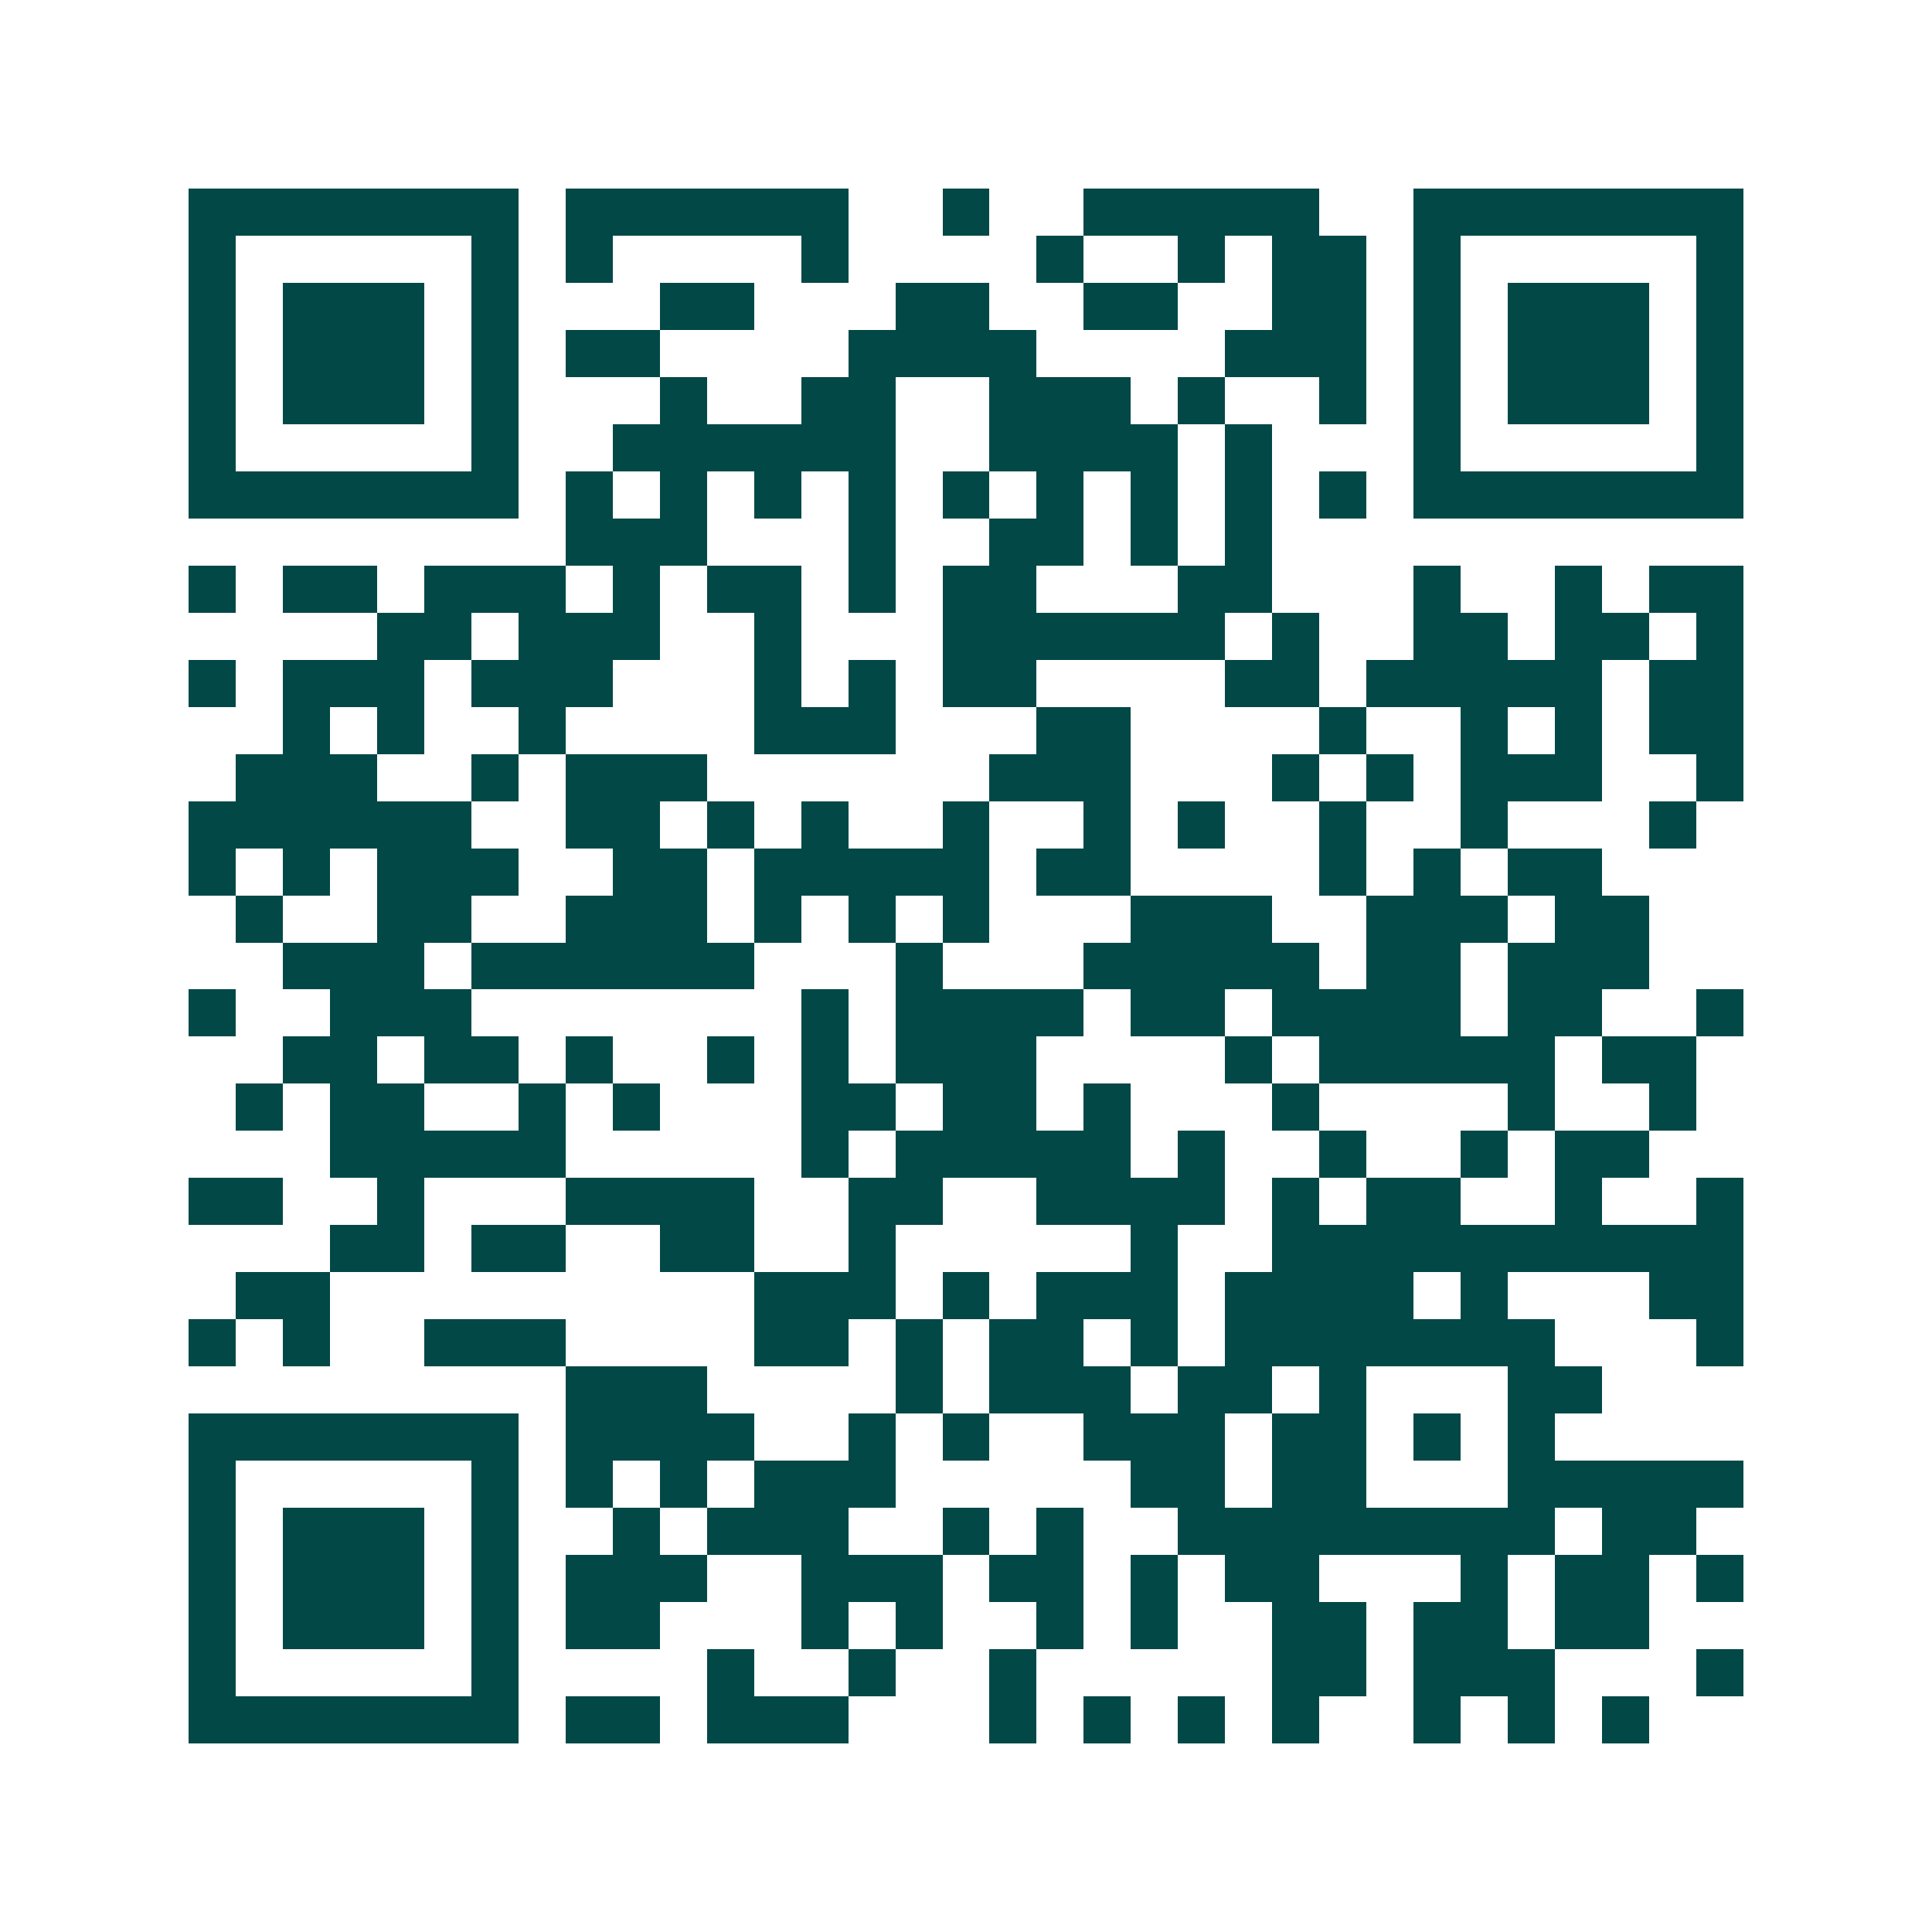 <svg xmlns="http://www.w3.org/2000/svg" width="200" height="200" viewBox="0 0 41 41" shape-rendering="crispEdges"><path fill="#ffffff" d="M0 0h41v41H0z"/><path stroke="#014847" d="M4 4.5h7m1 0h6m2 0h1m2 0h5m2 0h7M4 5.5h1m5 0h1m1 0h1m4 0h1m4 0h1m2 0h1m1 0h2m1 0h1m5 0h1M4 6.5h1m1 0h3m1 0h1m3 0h2m3 0h2m2 0h2m2 0h2m1 0h1m1 0h3m1 0h1M4 7.5h1m1 0h3m1 0h1m1 0h2m4 0h4m4 0h3m1 0h1m1 0h3m1 0h1M4 8.5h1m1 0h3m1 0h1m3 0h1m2 0h2m2 0h3m1 0h1m2 0h1m1 0h1m1 0h3m1 0h1M4 9.5h1m5 0h1m2 0h6m2 0h4m1 0h1m3 0h1m5 0h1M4 10.5h7m1 0h1m1 0h1m1 0h1m1 0h1m1 0h1m1 0h1m1 0h1m1 0h1m1 0h1m1 0h7M12 11.5h3m3 0h1m2 0h2m1 0h1m1 0h1M4 12.5h1m1 0h2m1 0h3m1 0h1m1 0h2m1 0h1m1 0h2m3 0h2m3 0h1m2 0h1m1 0h2M8 13.5h2m1 0h3m2 0h1m3 0h6m1 0h1m2 0h2m1 0h2m1 0h1M4 14.5h1m1 0h3m1 0h3m3 0h1m1 0h1m1 0h2m4 0h2m1 0h5m1 0h2M6 15.5h1m1 0h1m2 0h1m4 0h3m3 0h2m4 0h1m2 0h1m1 0h1m1 0h2M5 16.5h3m2 0h1m1 0h3m6 0h3m3 0h1m1 0h1m1 0h3m2 0h1M4 17.5h6m2 0h2m1 0h1m1 0h1m2 0h1m2 0h1m1 0h1m2 0h1m2 0h1m3 0h1M4 18.5h1m1 0h1m1 0h3m2 0h2m1 0h5m1 0h2m4 0h1m1 0h1m1 0h2M5 19.5h1m2 0h2m2 0h3m1 0h1m1 0h1m1 0h1m3 0h3m2 0h3m1 0h2M6 20.5h3m1 0h6m3 0h1m3 0h5m1 0h2m1 0h3M4 21.5h1m2 0h3m7 0h1m1 0h4m1 0h2m1 0h4m1 0h2m2 0h1M6 22.5h2m1 0h2m1 0h1m2 0h1m1 0h1m1 0h3m4 0h1m1 0h5m1 0h2M5 23.5h1m1 0h2m2 0h1m1 0h1m3 0h2m1 0h2m1 0h1m3 0h1m4 0h1m2 0h1M7 24.5h5m5 0h1m1 0h5m1 0h1m2 0h1m2 0h1m1 0h2M4 25.5h2m2 0h1m3 0h4m2 0h2m2 0h4m1 0h1m1 0h2m2 0h1m2 0h1M7 26.5h2m1 0h2m2 0h2m2 0h1m5 0h1m2 0h10M5 27.5h2m9 0h3m1 0h1m1 0h3m1 0h4m1 0h1m3 0h2M4 28.5h1m1 0h1m2 0h3m4 0h2m1 0h1m1 0h2m1 0h1m1 0h7m3 0h1M12 29.5h3m4 0h1m1 0h3m1 0h2m1 0h1m3 0h2M4 30.5h7m1 0h4m2 0h1m1 0h1m2 0h3m1 0h2m1 0h1m1 0h1M4 31.5h1m5 0h1m1 0h1m1 0h1m1 0h3m5 0h2m1 0h2m3 0h5M4 32.5h1m1 0h3m1 0h1m2 0h1m1 0h3m2 0h1m1 0h1m2 0h8m1 0h2M4 33.5h1m1 0h3m1 0h1m1 0h3m2 0h3m1 0h2m1 0h1m1 0h2m3 0h1m1 0h2m1 0h1M4 34.5h1m1 0h3m1 0h1m1 0h2m3 0h1m1 0h1m2 0h1m1 0h1m2 0h2m1 0h2m1 0h2M4 35.5h1m5 0h1m4 0h1m2 0h1m2 0h1m5 0h2m1 0h3m3 0h1M4 36.5h7m1 0h2m1 0h3m3 0h1m1 0h1m1 0h1m1 0h1m2 0h1m1 0h1m1 0h1"/></svg>
